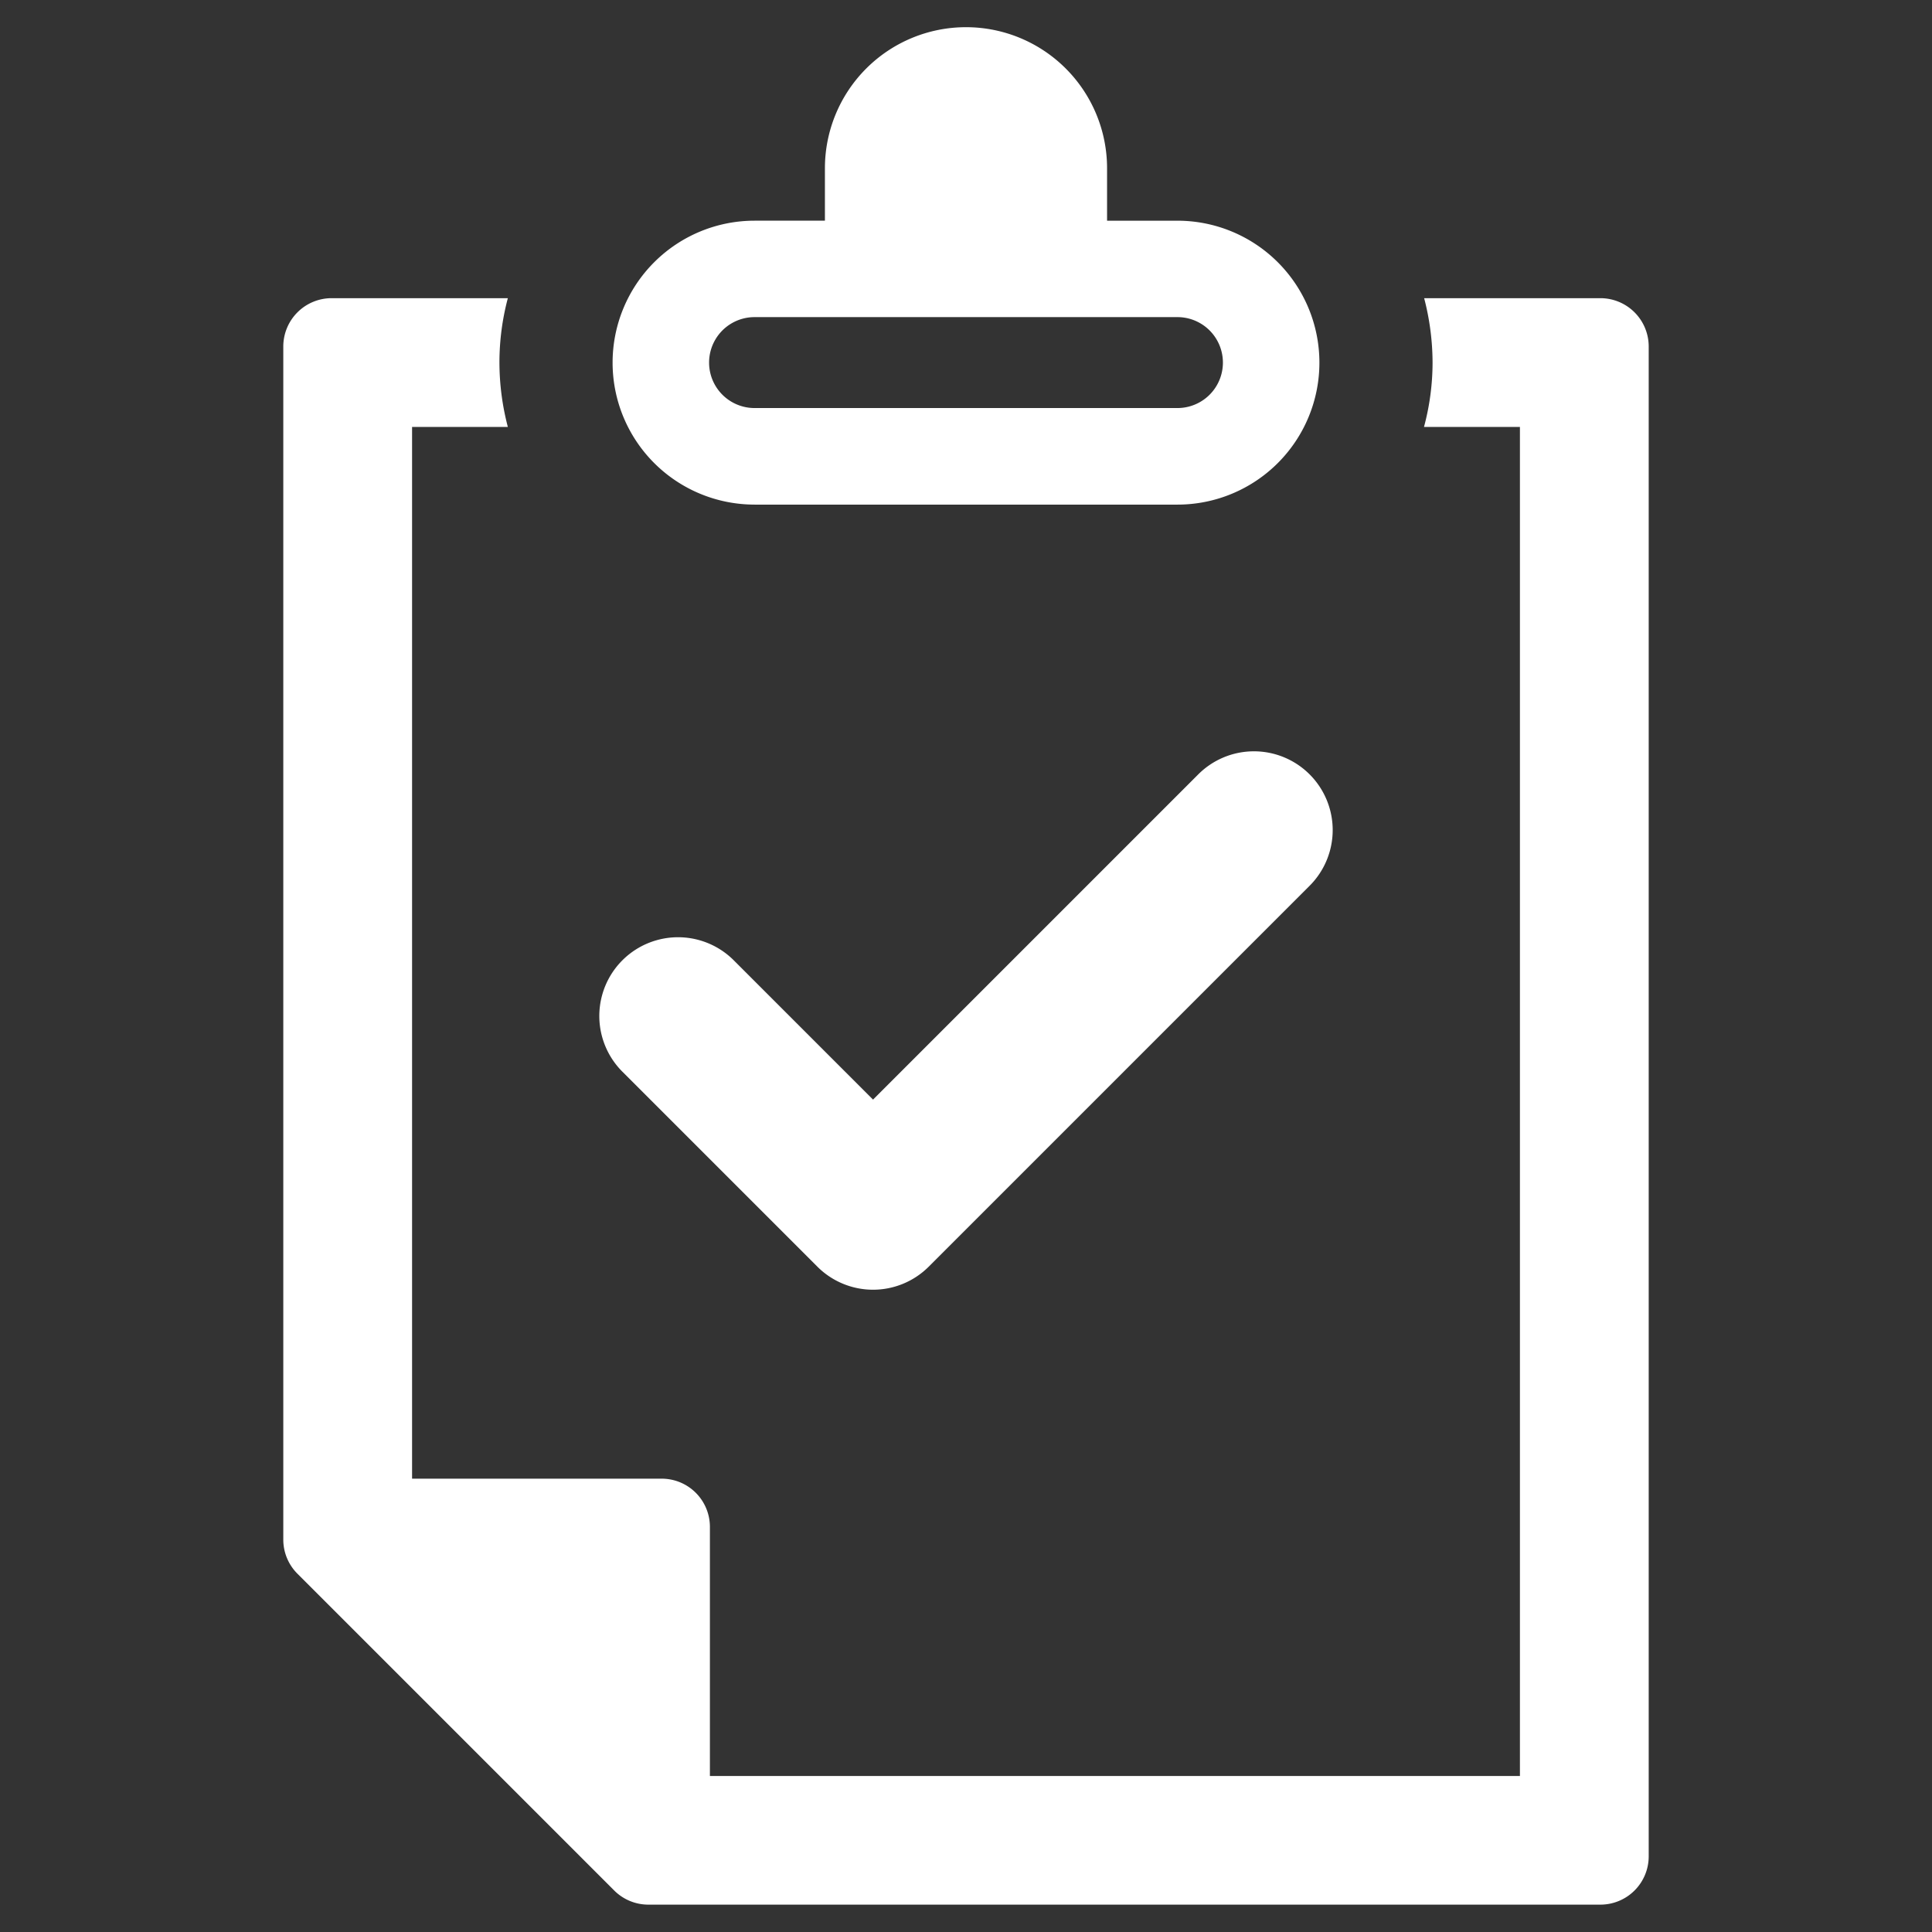 <svg xmlns="http://www.w3.org/2000/svg" data-name="Layer 1" viewBox="0 0 128 128"><rect x="0" y="0" width="128" height="128" fill="#333333" stroke="none"/><path fill="#fff" d="M54.152 83.919a5.218 5.218 0 007.379 0L86.766 58.684a5.218 5.218 0 000-7.379l-0-0a5.217 5.217 0 00-7.379 0L57.841 72.852l-9.228-9.229a5.217 5.217 0 10-7.379 7.378zM49.991 33.432H78.009a9.405 9.405 0 000-18.81H73.346V11.148a9.346 9.346 0 00-18.693 0V14.621H49.991a9.405 9.405 0 000 18.81zm0-12.422H78.009a3.012 3.012 0 010 6.024H49.991a3.012 3.012 0 110-6.024z" class="color000000 svgShape"/><path fill="#fff" d="M106.037,19.755H94.354a17.05,17.05,0,0,1,.557,4.266,16.449,16.449,0,0,1-.568,4.266h6.356v89.379h-53.666v-16.506a3.194,3.194,0,0,0-3.194-3.194H27.301V28.287H33.646a16.925,16.925,0,0,1-.557-4.266,16.573,16.573,0,0,1,.557-4.266H21.963a3.203,3.203,0,0,0-3.194,3.194v79.053a3.194,3.194,0,0,0,.935,2.259l20.991,20.991a3.194,3.194,0,0,0,2.259.935h63.083a3.2,3.2,0,0,0,3.194-3.183V22.949A3.203,3.203,0,0,0,106.037,19.755Z" class="color000000 svgShape"/><rect width="920.078" height="860.972" x="1043.856" y="-711.789" fill="#fff" class="color000000 svgShape"/></svg>